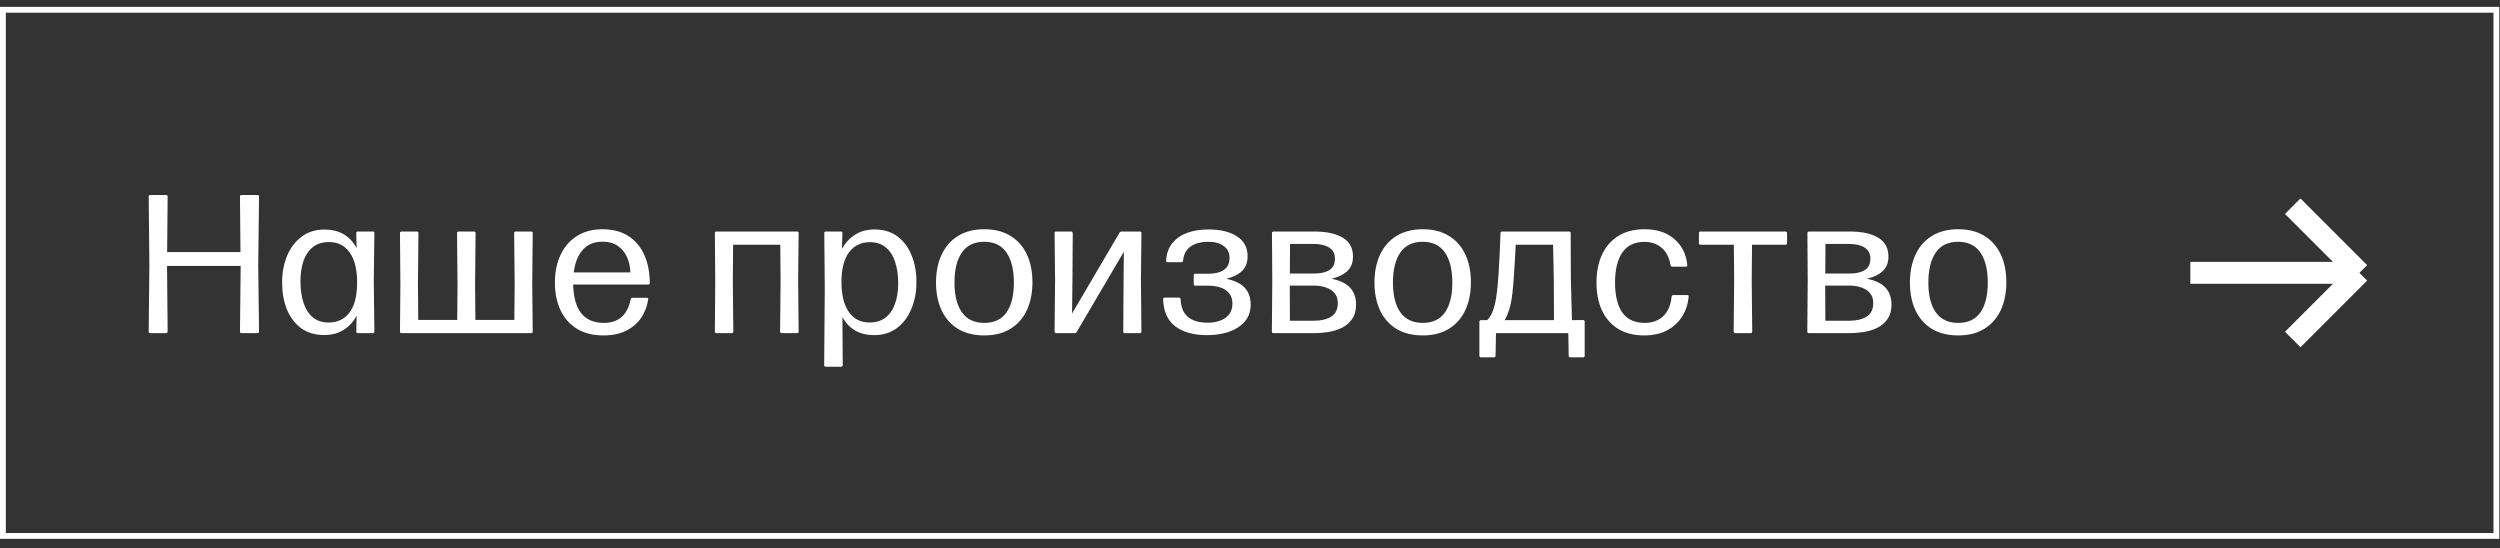<?xml version="1.0" encoding="UTF-8"?> <svg xmlns="http://www.w3.org/2000/svg" width="228" height="50" viewBox="0 0 228 50" fill="none"><rect x="0" y="0" width="228" height="50" fill="#333333" stroke="none"/><rect x="0.266" y="0.891" width="227.405" height="47.987" stroke="white" stroke-width="0.532"></rect><path d="M21.886 17.937C21.886 17.835 21.937 17.784 22.039 17.784H23.47C23.572 17.784 23.623 17.835 23.623 17.937L23.551 24.156L23.623 30.231C23.623 30.333 23.572 30.384 23.47 30.384H22.039C21.937 30.384 21.886 30.333 21.886 30.231L21.949 24.255H15.235L15.289 30.231C15.289 30.333 15.238 30.384 15.136 30.384H13.705C13.609 30.384 13.561 30.333 13.561 30.231L13.624 24.156L13.561 17.937C13.561 17.835 13.609 17.784 13.705 17.784H15.136C15.238 17.784 15.289 17.835 15.289 17.937L15.244 22.986H21.931L21.886 17.937ZM32.487 21.267C32.487 21.165 32.538 21.114 32.64 21.114H33.99C34.092 21.114 34.143 21.165 34.143 21.267L34.089 25.65L34.143 30.231C34.143 30.333 34.092 30.384 33.99 30.384H32.64C32.538 30.384 32.49 30.333 32.496 30.231L32.523 28.8C32.229 29.346 31.833 29.775 31.335 30.087C30.843 30.399 30.255 30.555 29.571 30.555C28.737 30.555 28.032 30.345 27.456 29.925C26.886 29.499 26.454 28.926 26.16 28.206C25.872 27.48 25.728 26.667 25.728 25.767C25.728 24.879 25.878 24.069 26.178 23.337C26.484 22.605 26.925 22.023 27.501 21.591C28.083 21.153 28.782 20.934 29.598 20.934C30.936 20.934 31.911 21.498 32.523 22.626L32.487 21.267ZM29.985 29.412C30.783 29.412 31.41 29.112 31.866 28.512C32.328 27.912 32.562 27.018 32.568 25.83C32.58 24.636 32.361 23.712 31.911 23.058C31.467 22.404 30.837 22.077 30.021 22.077C29.427 22.071 28.935 22.221 28.545 22.527C28.161 22.827 27.873 23.247 27.681 23.787C27.495 24.327 27.402 24.948 27.402 25.65C27.402 26.388 27.495 27.042 27.681 27.612C27.867 28.182 28.152 28.626 28.536 28.944C28.92 29.262 29.403 29.418 29.985 29.412ZM46.892 21.267C46.892 21.165 46.943 21.114 47.045 21.114H48.431C48.533 21.114 48.584 21.165 48.584 21.267L48.539 25.911L48.584 30.231C48.584 30.333 48.533 30.384 48.431 30.384H36.623C36.527 30.384 36.479 30.333 36.479 30.231L36.515 25.911L36.479 21.267C36.479 21.165 36.527 21.114 36.623 21.114H38.009C38.111 21.114 38.162 21.165 38.162 21.267L38.117 25.911L38.144 29.178H41.699L41.726 25.911L41.681 21.267C41.681 21.165 41.732 21.114 41.834 21.114H43.22C43.322 21.114 43.373 21.165 43.373 21.267L43.328 25.911L43.355 29.178H46.91L46.937 25.911L46.892 21.267ZM55.045 30.591C54.079 30.591 53.266 30.387 52.606 29.979C51.952 29.571 51.454 29.004 51.112 28.278C50.776 27.552 50.608 26.718 50.608 25.776C50.608 24.81 50.782 23.961 51.13 23.229C51.478 22.497 51.976 21.927 52.624 21.519C53.272 21.111 54.049 20.907 54.955 20.907C56.299 20.907 57.346 21.339 58.096 22.203C58.852 23.067 59.242 24.264 59.266 25.794C59.266 25.896 59.215 25.947 59.113 25.947H52.273C52.303 27.129 52.552 28.008 53.02 28.584C53.494 29.16 54.175 29.448 55.063 29.448C55.747 29.448 56.293 29.265 56.701 28.899C57.109 28.527 57.382 27.993 57.52 27.297C57.538 27.207 57.592 27.162 57.682 27.162H58.969C59.083 27.162 59.131 27.207 59.113 27.297C59.023 27.933 58.807 28.5 58.465 28.998C58.123 29.49 57.664 29.88 57.088 30.168C56.518 30.45 55.837 30.591 55.045 30.591ZM52.327 24.84H57.493C57.475 24.33 57.37 23.862 57.178 23.436C56.986 23.01 56.704 22.671 56.332 22.419C55.966 22.167 55.51 22.041 54.964 22.041C54.19 22.041 53.584 22.29 53.146 22.788C52.708 23.28 52.435 23.964 52.327 24.84ZM72.683 21.114C72.785 21.114 72.836 21.165 72.836 21.267L72.791 25.596L72.836 30.231C72.836 30.333 72.785 30.384 72.683 30.384H71.297C71.195 30.384 71.144 30.333 71.144 30.231L71.189 25.596L71.162 22.32H66.86L66.833 25.596L66.878 30.231C66.878 30.333 66.827 30.384 66.725 30.384H65.339C65.243 30.384 65.195 30.333 65.195 30.231L65.231 25.596L65.195 21.267C65.195 21.165 65.243 21.114 65.339 21.114H72.683ZM79.746 20.925C80.579 20.925 81.281 21.138 81.852 21.564C82.421 21.99 82.85 22.566 83.138 23.292C83.433 24.012 83.579 24.822 83.579 25.722C83.579 26.616 83.427 27.429 83.121 28.161C82.82 28.893 82.382 29.478 81.806 29.916C81.231 30.348 80.534 30.564 79.719 30.564C78.398 30.564 77.436 30.015 76.829 28.917L76.856 33.291C76.856 33.393 76.805 33.444 76.704 33.444H75.317C75.216 33.444 75.165 33.393 75.165 33.291L75.219 26.316L75.174 21.267C75.174 21.165 75.222 21.114 75.317 21.114H76.677C76.784 21.114 76.835 21.165 76.829 21.267L76.784 22.689C77.091 22.143 77.493 21.714 77.99 21.402C78.489 21.084 79.073 20.925 79.746 20.925ZM79.296 29.412C79.889 29.412 80.379 29.262 80.763 28.962C81.153 28.656 81.441 28.236 81.626 27.702C81.819 27.162 81.915 26.541 81.915 25.839C81.915 25.101 81.822 24.45 81.635 23.886C81.45 23.316 81.165 22.875 80.781 22.563C80.403 22.245 79.919 22.086 79.332 22.086C78.54 22.086 77.912 22.386 77.451 22.986C76.989 23.586 76.751 24.477 76.74 25.659C76.734 26.847 76.953 27.771 77.397 28.431C77.847 29.085 78.48 29.412 79.296 29.412ZM89.766 30.591C88.83 30.591 88.032 30.393 87.372 29.997C86.718 29.595 86.22 29.034 85.878 28.314C85.536 27.588 85.365 26.739 85.365 25.767C85.365 24.795 85.536 23.946 85.878 23.22C86.22 22.488 86.718 21.921 87.372 21.519C88.032 21.111 88.83 20.907 89.766 20.907C90.708 20.907 91.503 21.108 92.151 21.51C92.805 21.906 93.303 22.467 93.645 23.193C93.987 23.919 94.158 24.768 94.158 25.74C94.158 26.712 93.987 27.564 93.645 28.296C93.303 29.022 92.805 29.586 92.151 29.988C91.503 30.39 90.708 30.591 89.766 30.591ZM89.766 29.448C90.672 29.448 91.347 29.13 91.791 28.494C92.241 27.852 92.466 26.943 92.466 25.767C92.466 24.597 92.241 23.685 91.791 23.031C91.341 22.377 90.663 22.05 89.757 22.05C88.851 22.05 88.173 22.377 87.723 23.031C87.273 23.685 87.048 24.6 87.048 25.776C87.048 26.946 87.276 27.852 87.732 28.494C88.188 29.13 88.866 29.448 89.766 29.448ZM96.331 30.384C96.229 30.384 96.178 30.333 96.178 30.231L96.223 25.551L96.178 21.267C96.178 21.165 96.226 21.114 96.322 21.114H97.681C97.783 21.114 97.834 21.165 97.834 21.267L97.807 25.515L97.771 28.593L102.1 21.222C102.142 21.15 102.205 21.114 102.289 21.114H103.945C104.047 21.114 104.098 21.165 104.098 21.267L104.053 25.596L104.098 30.231C104.098 30.333 104.047 30.384 103.945 30.384H102.595C102.493 30.384 102.442 30.333 102.442 30.231L102.469 25.704L102.496 22.959L98.194 30.276C98.158 30.348 98.098 30.384 98.014 30.384H96.331ZM112.396 27.693C112.396 27.303 112.297 26.988 112.099 26.748C111.901 26.502 111.634 26.325 111.298 26.217C110.962 26.109 110.593 26.055 110.191 26.055H109.021C108.919 26.055 108.868 26.004 108.868 25.902V25.119C108.868 25.017 108.919 24.966 109.021 24.966H110.191C110.803 24.966 111.28 24.849 111.622 24.615C111.964 24.375 112.135 24.009 112.135 23.517C112.135 23.055 111.958 22.695 111.604 22.437C111.256 22.179 110.779 22.05 110.173 22.05C109.753 22.05 109.375 22.113 109.039 22.239C108.709 22.359 108.445 22.548 108.247 22.806C108.049 23.058 107.932 23.379 107.896 23.769C107.884 23.865 107.83 23.913 107.734 23.913H106.501C106.393 23.913 106.342 23.862 106.348 23.76C106.39 23.112 106.582 22.581 106.924 22.167C107.266 21.747 107.719 21.435 108.283 21.231C108.853 21.027 109.498 20.925 110.218 20.925C111.298 20.925 112.162 21.135 112.81 21.555C113.458 21.969 113.782 22.575 113.782 23.373C113.782 23.943 113.608 24.393 113.26 24.723C112.912 25.053 112.447 25.281 111.865 25.407V25.425C112.633 25.599 113.191 25.878 113.539 26.262C113.887 26.646 114.061 27.15 114.061 27.774C114.061 28.26 113.953 28.68 113.737 29.034C113.521 29.382 113.224 29.67 112.846 29.898C112.474 30.126 112.051 30.294 111.577 30.402C111.109 30.51 110.617 30.564 110.101 30.564C108.859 30.564 107.884 30.294 107.176 29.754C106.474 29.214 106.108 28.395 106.078 27.297C106.072 27.195 106.12 27.144 106.222 27.144H107.518C107.614 27.144 107.665 27.195 107.671 27.297C107.701 28.023 107.926 28.56 108.346 28.908C108.766 29.256 109.36 29.43 110.128 29.43C110.794 29.43 111.337 29.283 111.757 28.989C112.183 28.689 112.396 28.257 112.396 27.693ZM121.476 25.407V25.425C122.262 25.599 122.823 25.881 123.159 26.271C123.501 26.661 123.672 27.162 123.672 27.774C123.672 28.308 123.552 28.746 123.312 29.088C123.078 29.43 122.772 29.697 122.394 29.889C122.016 30.075 121.605 30.204 121.161 30.276C120.723 30.348 120.294 30.384 119.874 30.384H116.139C116.043 30.384 115.995 30.333 115.995 30.231L116.031 25.596L116.004 21.267C116.004 21.165 116.052 21.114 116.148 21.114H119.856C120.978 21.114 121.848 21.303 122.466 21.681C123.084 22.053 123.393 22.626 123.393 23.4C123.393 23.958 123.219 24.399 122.871 24.723C122.529 25.047 122.064 25.275 121.476 25.407ZM119.829 22.248H117.651L117.633 24.948H119.838C120.432 24.948 120.897 24.843 121.233 24.633C121.575 24.423 121.746 24.075 121.746 23.589C121.746 23.139 121.572 22.803 121.224 22.581C120.876 22.359 120.411 22.248 119.829 22.248ZM117.642 29.25H119.838C120.492 29.25 121.017 29.124 121.413 28.872C121.809 28.614 122.007 28.203 122.007 27.639C122.007 27.267 121.908 26.964 121.71 26.73C121.512 26.496 121.248 26.325 120.918 26.217C120.594 26.103 120.237 26.046 119.847 26.046H117.624L117.642 29.25ZM129.753 30.591C128.817 30.591 128.019 30.393 127.359 29.997C126.705 29.595 126.207 29.034 125.865 28.314C125.523 27.588 125.352 26.739 125.352 25.767C125.352 24.795 125.523 23.946 125.865 23.22C126.207 22.488 126.705 21.921 127.359 21.519C128.019 21.111 128.817 20.907 129.753 20.907C130.695 20.907 131.49 21.108 132.138 21.51C132.792 21.906 133.29 22.467 133.632 23.193C133.974 23.919 134.145 24.768 134.145 25.74C134.145 26.712 133.974 27.564 133.632 28.296C133.29 29.022 132.792 29.586 132.138 29.988C131.49 30.39 130.695 30.591 129.753 30.591ZM129.753 29.448C130.659 29.448 131.334 29.13 131.778 28.494C132.228 27.852 132.453 26.943 132.453 25.767C132.453 24.597 132.228 23.685 131.778 23.031C131.328 22.377 130.65 22.05 129.744 22.05C128.838 22.05 128.16 22.377 127.71 23.031C127.26 23.685 127.035 24.6 127.035 25.776C127.035 26.946 127.263 27.852 127.719 28.494C128.175 29.13 128.853 29.448 129.753 29.448ZM135.073 32.589C134.971 32.589 134.92 32.538 134.92 32.436V29.349C134.92 29.247 134.971 29.196 135.073 29.196H135.64C135.886 28.932 136.075 28.596 136.207 28.188C136.345 27.78 136.447 27.279 136.513 26.685C136.567 26.265 136.615 25.758 136.657 25.164C136.699 24.57 136.735 23.937 136.765 23.265C136.801 22.593 136.828 21.927 136.846 21.267C136.852 21.165 136.903 21.114 136.999 21.114H143.092C143.194 21.114 143.245 21.165 143.245 21.267L143.263 25.488L143.362 29.196L144.37 29.187C144.472 29.187 144.523 29.238 144.523 29.34V32.436C144.523 32.538 144.472 32.589 144.37 32.589H143.227C143.119 32.589 143.065 32.538 143.065 32.436L143.029 30.384H136.432L136.396 32.436C136.396 32.538 136.342 32.589 136.234 32.589H135.073ZM137.233 29.196H141.724L141.706 25.488L141.643 22.32H138.232C138.196 23.124 138.151 23.925 138.097 24.723C138.049 25.521 137.995 26.187 137.935 26.721C137.863 27.339 137.767 27.834 137.647 28.206C137.533 28.572 137.395 28.902 137.233 29.196ZM149.947 30.591C149.017 30.591 148.228 30.393 147.58 29.997C146.938 29.601 146.446 29.043 146.104 28.323C145.768 27.597 145.6 26.748 145.6 25.776C145.6 24.804 145.768 23.952 146.104 23.22C146.446 22.488 146.941 21.921 147.589 21.519C148.243 21.111 149.041 20.907 149.983 20.907C151.123 20.907 152.032 21.207 152.71 21.807C153.394 22.401 153.784 23.184 153.88 24.156C153.898 24.264 153.85 24.318 153.736 24.318H152.521C152.425 24.318 152.368 24.27 152.35 24.174C152.236 23.478 151.966 22.953 151.54 22.599C151.12 22.239 150.601 22.059 149.983 22.059C149.071 22.059 148.393 22.386 147.949 23.04C147.511 23.694 147.292 24.603 147.292 25.767C147.292 26.949 147.511 27.858 147.949 28.494C148.393 29.124 149.068 29.442 149.974 29.448C150.676 29.454 151.246 29.25 151.684 28.836C152.122 28.416 152.377 27.822 152.449 27.054C152.461 26.958 152.515 26.91 152.611 26.91H153.853C153.967 26.91 154.018 26.955 154.006 27.045C153.946 27.729 153.745 28.341 153.403 28.881C153.061 29.415 152.599 29.835 152.017 30.141C151.435 30.441 150.745 30.591 149.947 30.591ZM162.826 21.114C162.928 21.114 162.979 21.165 162.979 21.267V22.167C162.979 22.269 162.928 22.32 162.826 22.32H159.784L159.757 25.596L159.802 30.231C159.802 30.333 159.751 30.384 159.649 30.384H158.263C158.161 30.384 158.11 30.333 158.11 30.231L158.155 25.596L158.128 22.32H155.095C154.993 22.32 154.942 22.269 154.942 22.167V21.267C154.942 21.165 154.993 21.114 155.095 21.114H162.826ZM170.308 25.407V25.425C171.094 25.599 171.655 25.881 171.991 26.271C172.333 26.661 172.504 27.162 172.504 27.774C172.504 28.308 172.384 28.746 172.144 29.088C171.91 29.43 171.604 29.697 171.226 29.889C170.848 30.075 170.437 30.204 169.993 30.276C169.555 30.348 169.126 30.384 168.706 30.384H164.971C164.875 30.384 164.827 30.333 164.827 30.231L164.863 25.596L164.836 21.267C164.836 21.165 164.884 21.114 164.98 21.114H168.688C169.81 21.114 170.68 21.303 171.298 21.681C171.916 22.053 172.225 22.626 172.225 23.4C172.225 23.958 172.051 24.399 171.703 24.723C171.361 25.047 170.896 25.275 170.308 25.407ZM168.661 22.248H166.483L166.465 24.948H168.67C169.264 24.948 169.729 24.843 170.065 24.633C170.407 24.423 170.578 24.075 170.578 23.589C170.578 23.139 170.404 22.803 170.056 22.581C169.708 22.359 169.243 22.248 168.661 22.248ZM166.474 29.25H168.67C169.324 29.25 169.849 29.124 170.245 28.872C170.641 28.614 170.839 28.203 170.839 27.639C170.839 27.267 170.74 26.964 170.542 26.73C170.344 26.496 170.08 26.325 169.75 26.217C169.426 26.103 169.069 26.046 168.679 26.046H166.456L166.474 29.25ZM178.585 30.591C177.649 30.591 176.851 30.393 176.191 29.997C175.537 29.595 175.039 29.034 174.697 28.314C174.355 27.588 174.184 26.739 174.184 25.767C174.184 24.795 174.355 23.946 174.697 23.22C175.039 22.488 175.537 21.921 176.191 21.519C176.851 21.111 177.649 20.907 178.585 20.907C179.527 20.907 180.322 21.108 180.97 21.51C181.624 21.906 182.122 22.467 182.464 23.193C182.806 23.919 182.977 24.768 182.977 25.74C182.977 26.712 182.806 27.564 182.464 28.296C182.122 29.022 181.624 29.586 180.97 29.988C180.322 30.39 179.527 30.591 178.585 30.591ZM178.585 29.448C179.491 29.448 180.166 29.13 180.61 28.494C181.06 27.852 181.285 26.943 181.285 25.767C181.285 24.597 181.06 23.685 180.61 23.031C180.16 22.377 179.482 22.05 178.576 22.05C177.67 22.05 176.992 22.377 176.542 23.031C176.092 23.685 175.867 24.6 175.867 25.776C175.867 26.946 176.095 27.852 176.551 28.494C177.007 29.13 177.685 29.448 178.585 29.448Z" fill="white"></path><path d="M199.76 24.884H215.178M215.178 24.884L209.097 18.804M215.178 24.884L209.097 30.965" stroke="white" stroke-width="2" stroke-linejoin="round"></path></svg> 
